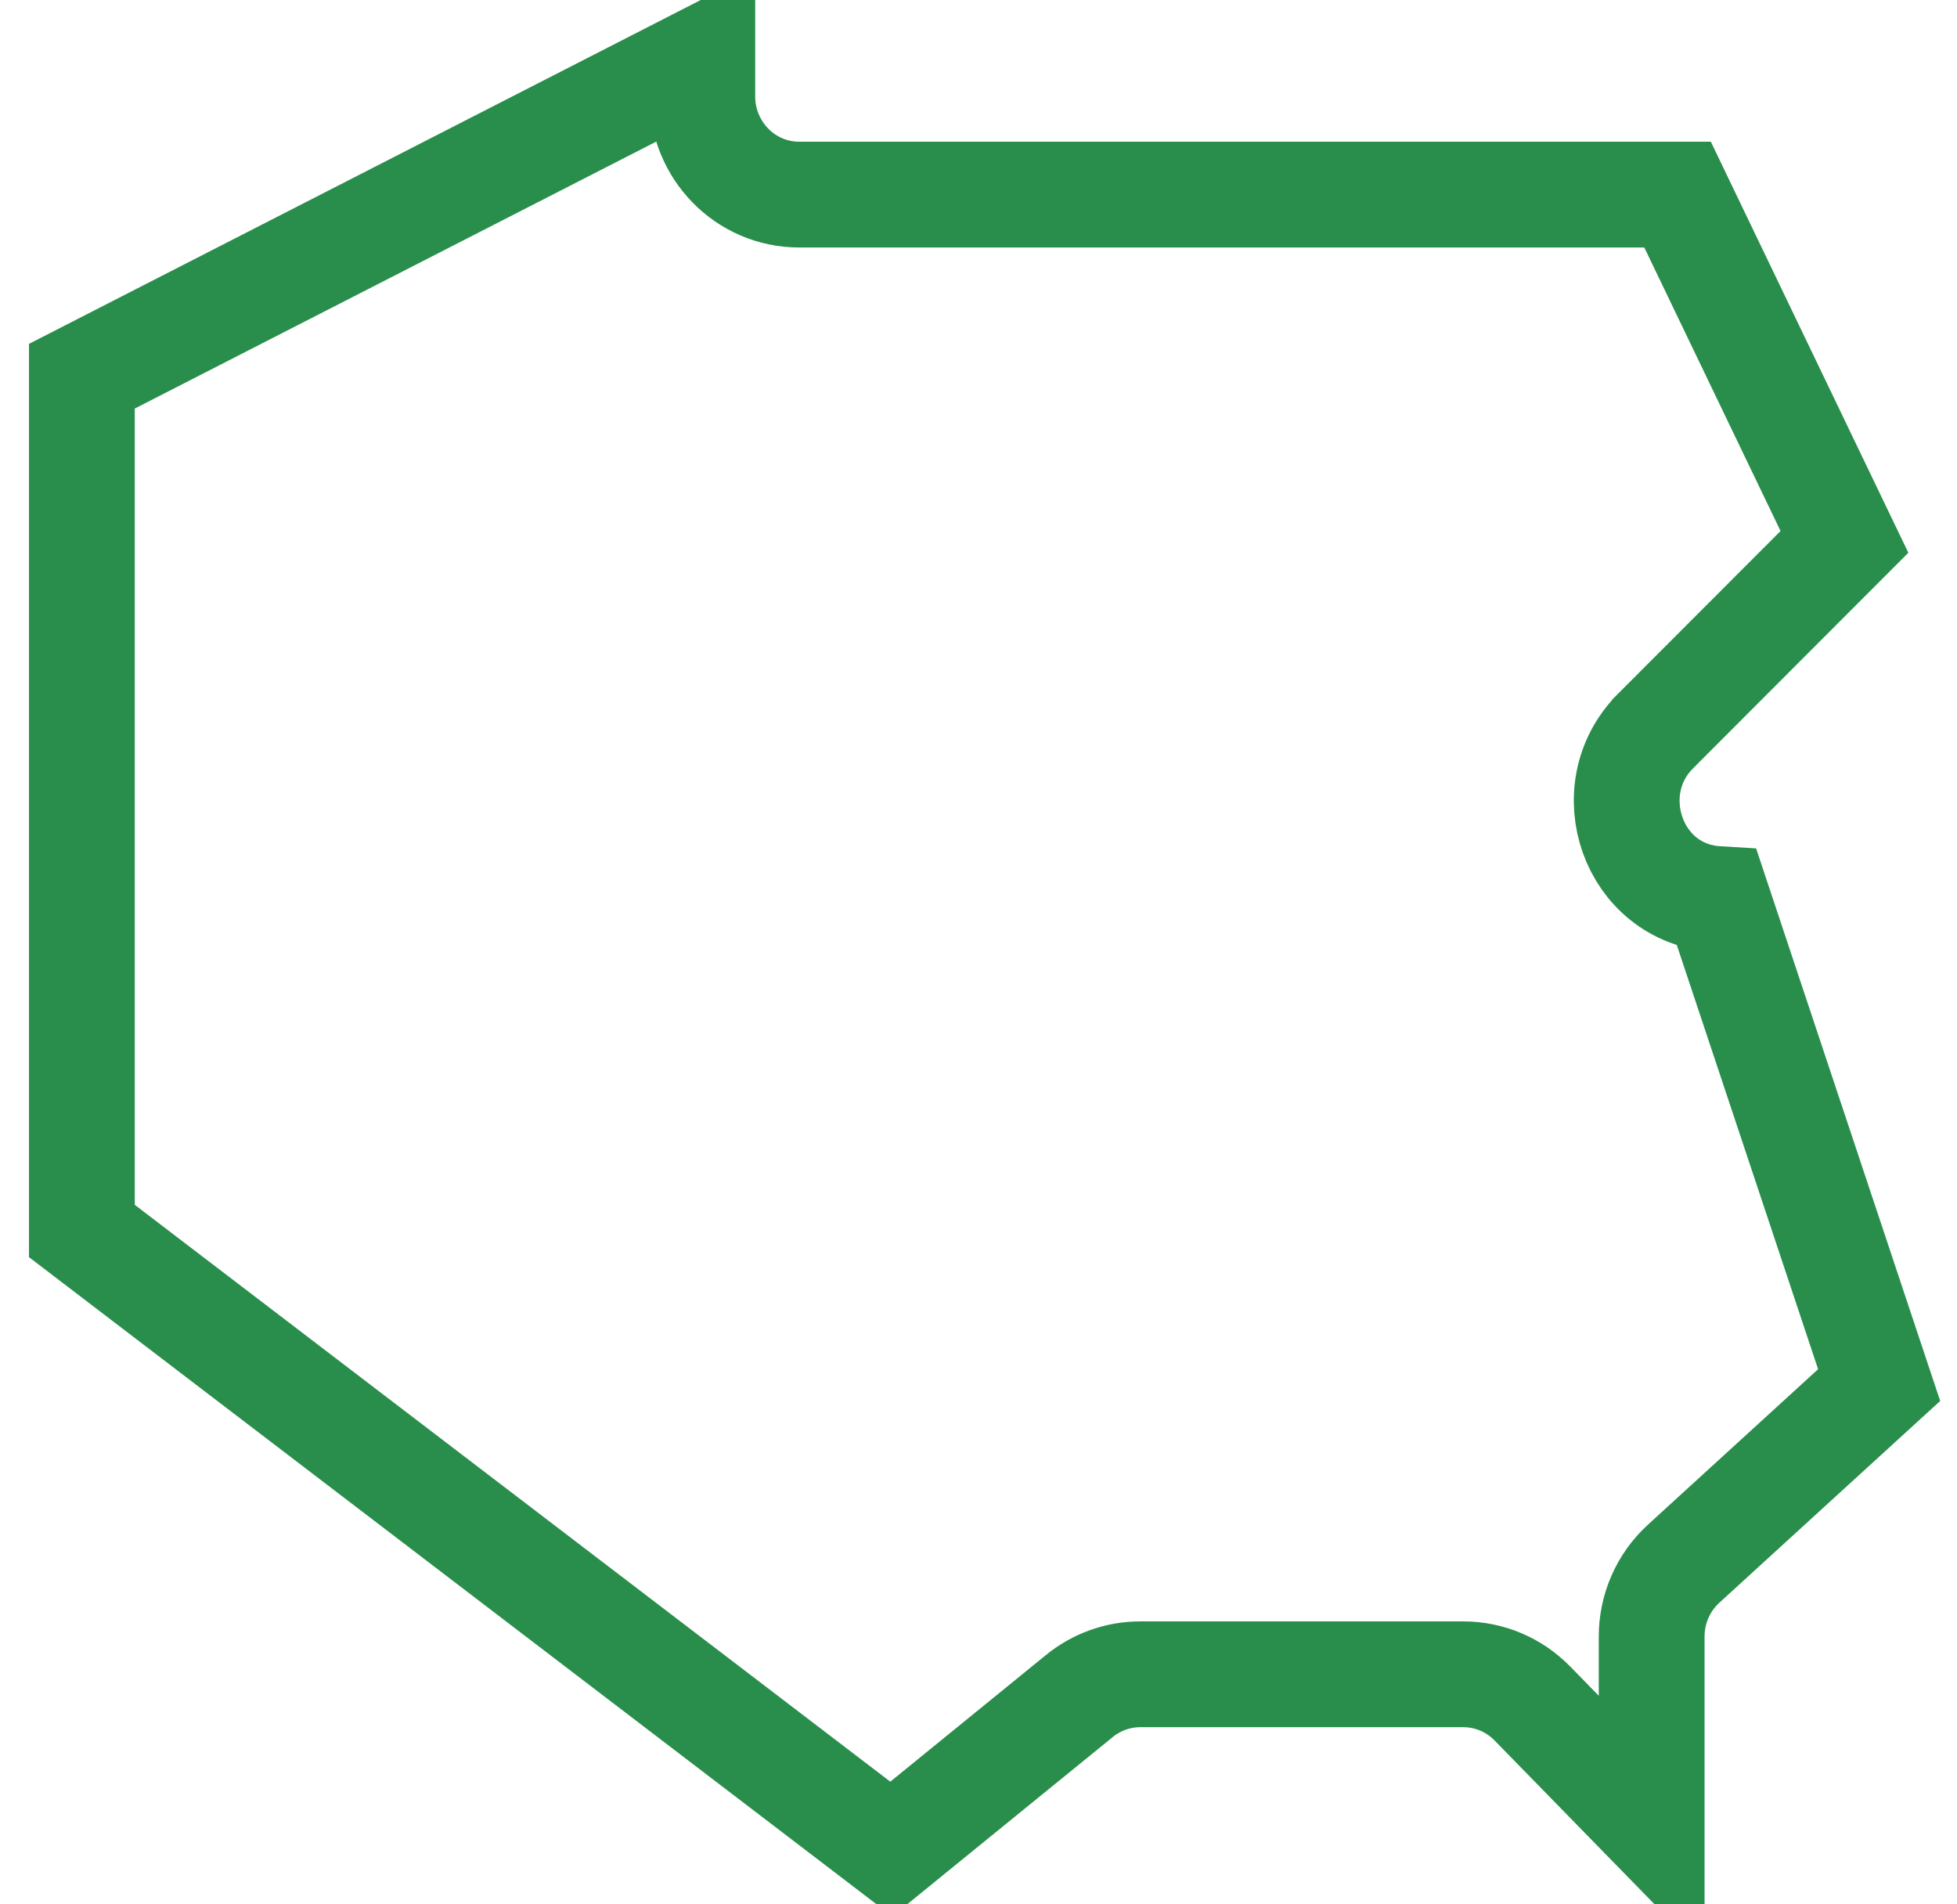 <svg width="37" height="36" viewBox="0 0 37 36" fill="none" xmlns="http://www.w3.org/2000/svg">
<path d="M16.852 34.954L1.548 23.271V7.112L13.278 1.108V1.824C13.278 2.828 14.079 3.679 15.114 3.679H31.717L34.872 10.244L31.297 13.823L31.296 13.825C30.199 14.927 30.862 16.899 32.467 16.996L35.528 26.184L31.832 29.56L31.832 29.56C31.445 29.914 31.227 30.415 31.227 30.937V34.512L28.971 32.202L28.969 32.2C28.626 31.851 28.159 31.651 27.665 31.651H21.558C21.134 31.651 20.73 31.8 20.409 32.06L20.407 32.062L16.852 34.954Z" stroke="#298E4B" stroke-width="2"/>
</svg>
